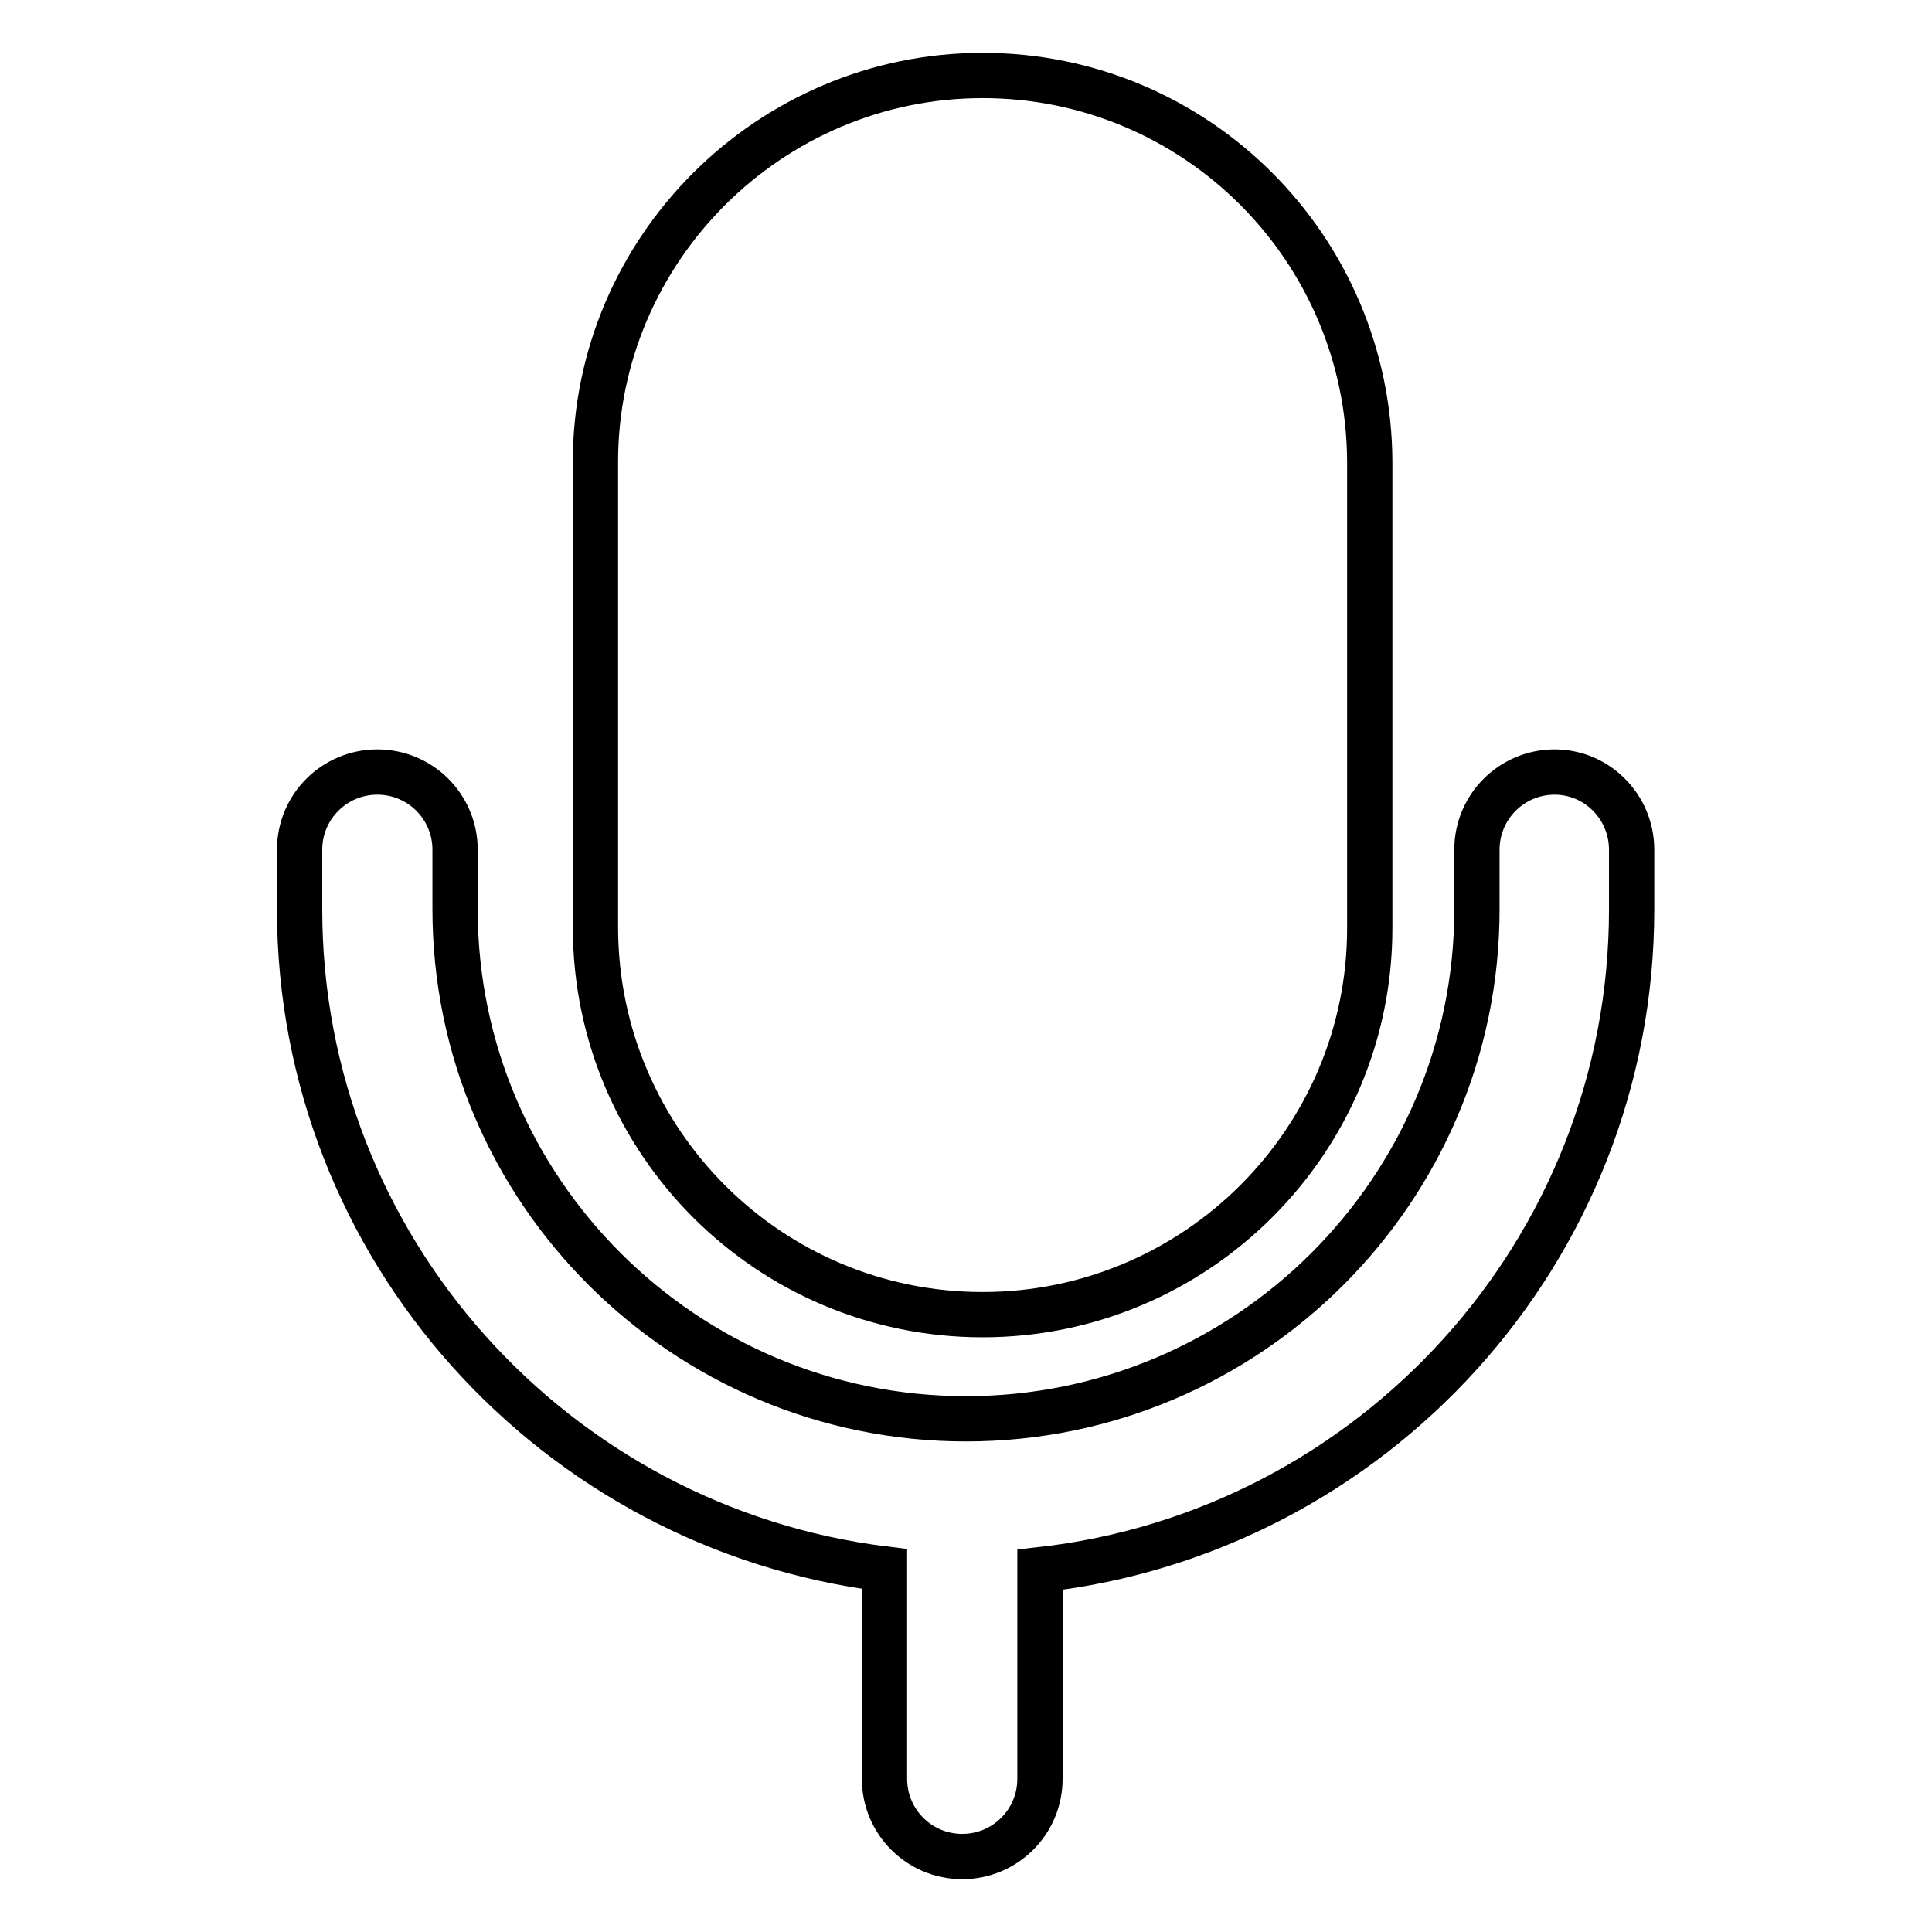<?xml version="1.0" encoding="utf-8"?>
<!-- Svg Vector Icons : http://www.onlinewebfonts.com/icon -->
<!DOCTYPE svg PUBLIC "-//W3C//DTD SVG 1.1//EN" "http://www.w3.org/Graphics/SVG/1.1/DTD/svg11.dtd">
<svg version="1.1" xmlns="http://www.w3.org/2000/svg" xmlns:xlink="http://www.w3.org/1999/xlink" x="0px" y="0px" viewBox="0 0 256 256" enable-background="new 0 0 256 256" xml:space="preserve">
<g> <path stroke-width="6" fill-opacity="0" stroke="#000000"  d="M130.2,174.2c28.3,0,51.3-23,51.3-51.2V61.2c-0.1-28.3-23-51.2-51.3-51.2C102,10,78.9,33,78.9,61.2V123 C79,151.3,101.9,174.2,130.2,174.2 M206,102.3c-5.7,0-10.3,4.6-10.3,10.3v7.9c0,37.2-30.4,67.5-67.7,67.5 c-37.3,0-67.7-30.3-67.7-67.5v-7.9c0-5.7-4.6-10.3-10.3-10.3s-10.3,4.6-10.3,10.3v7.9c0,44.9,33.9,82,77.5,87.4v27.8 c0,5.7,4.6,10.3,10.3,10.3s10.3-4.6,10.3-10.3V208c44-4.9,78.4-42.2,78.4-87.5v-7.9C216.2,106.9,211.6,102.3,206,102.3"/></g>
</svg>